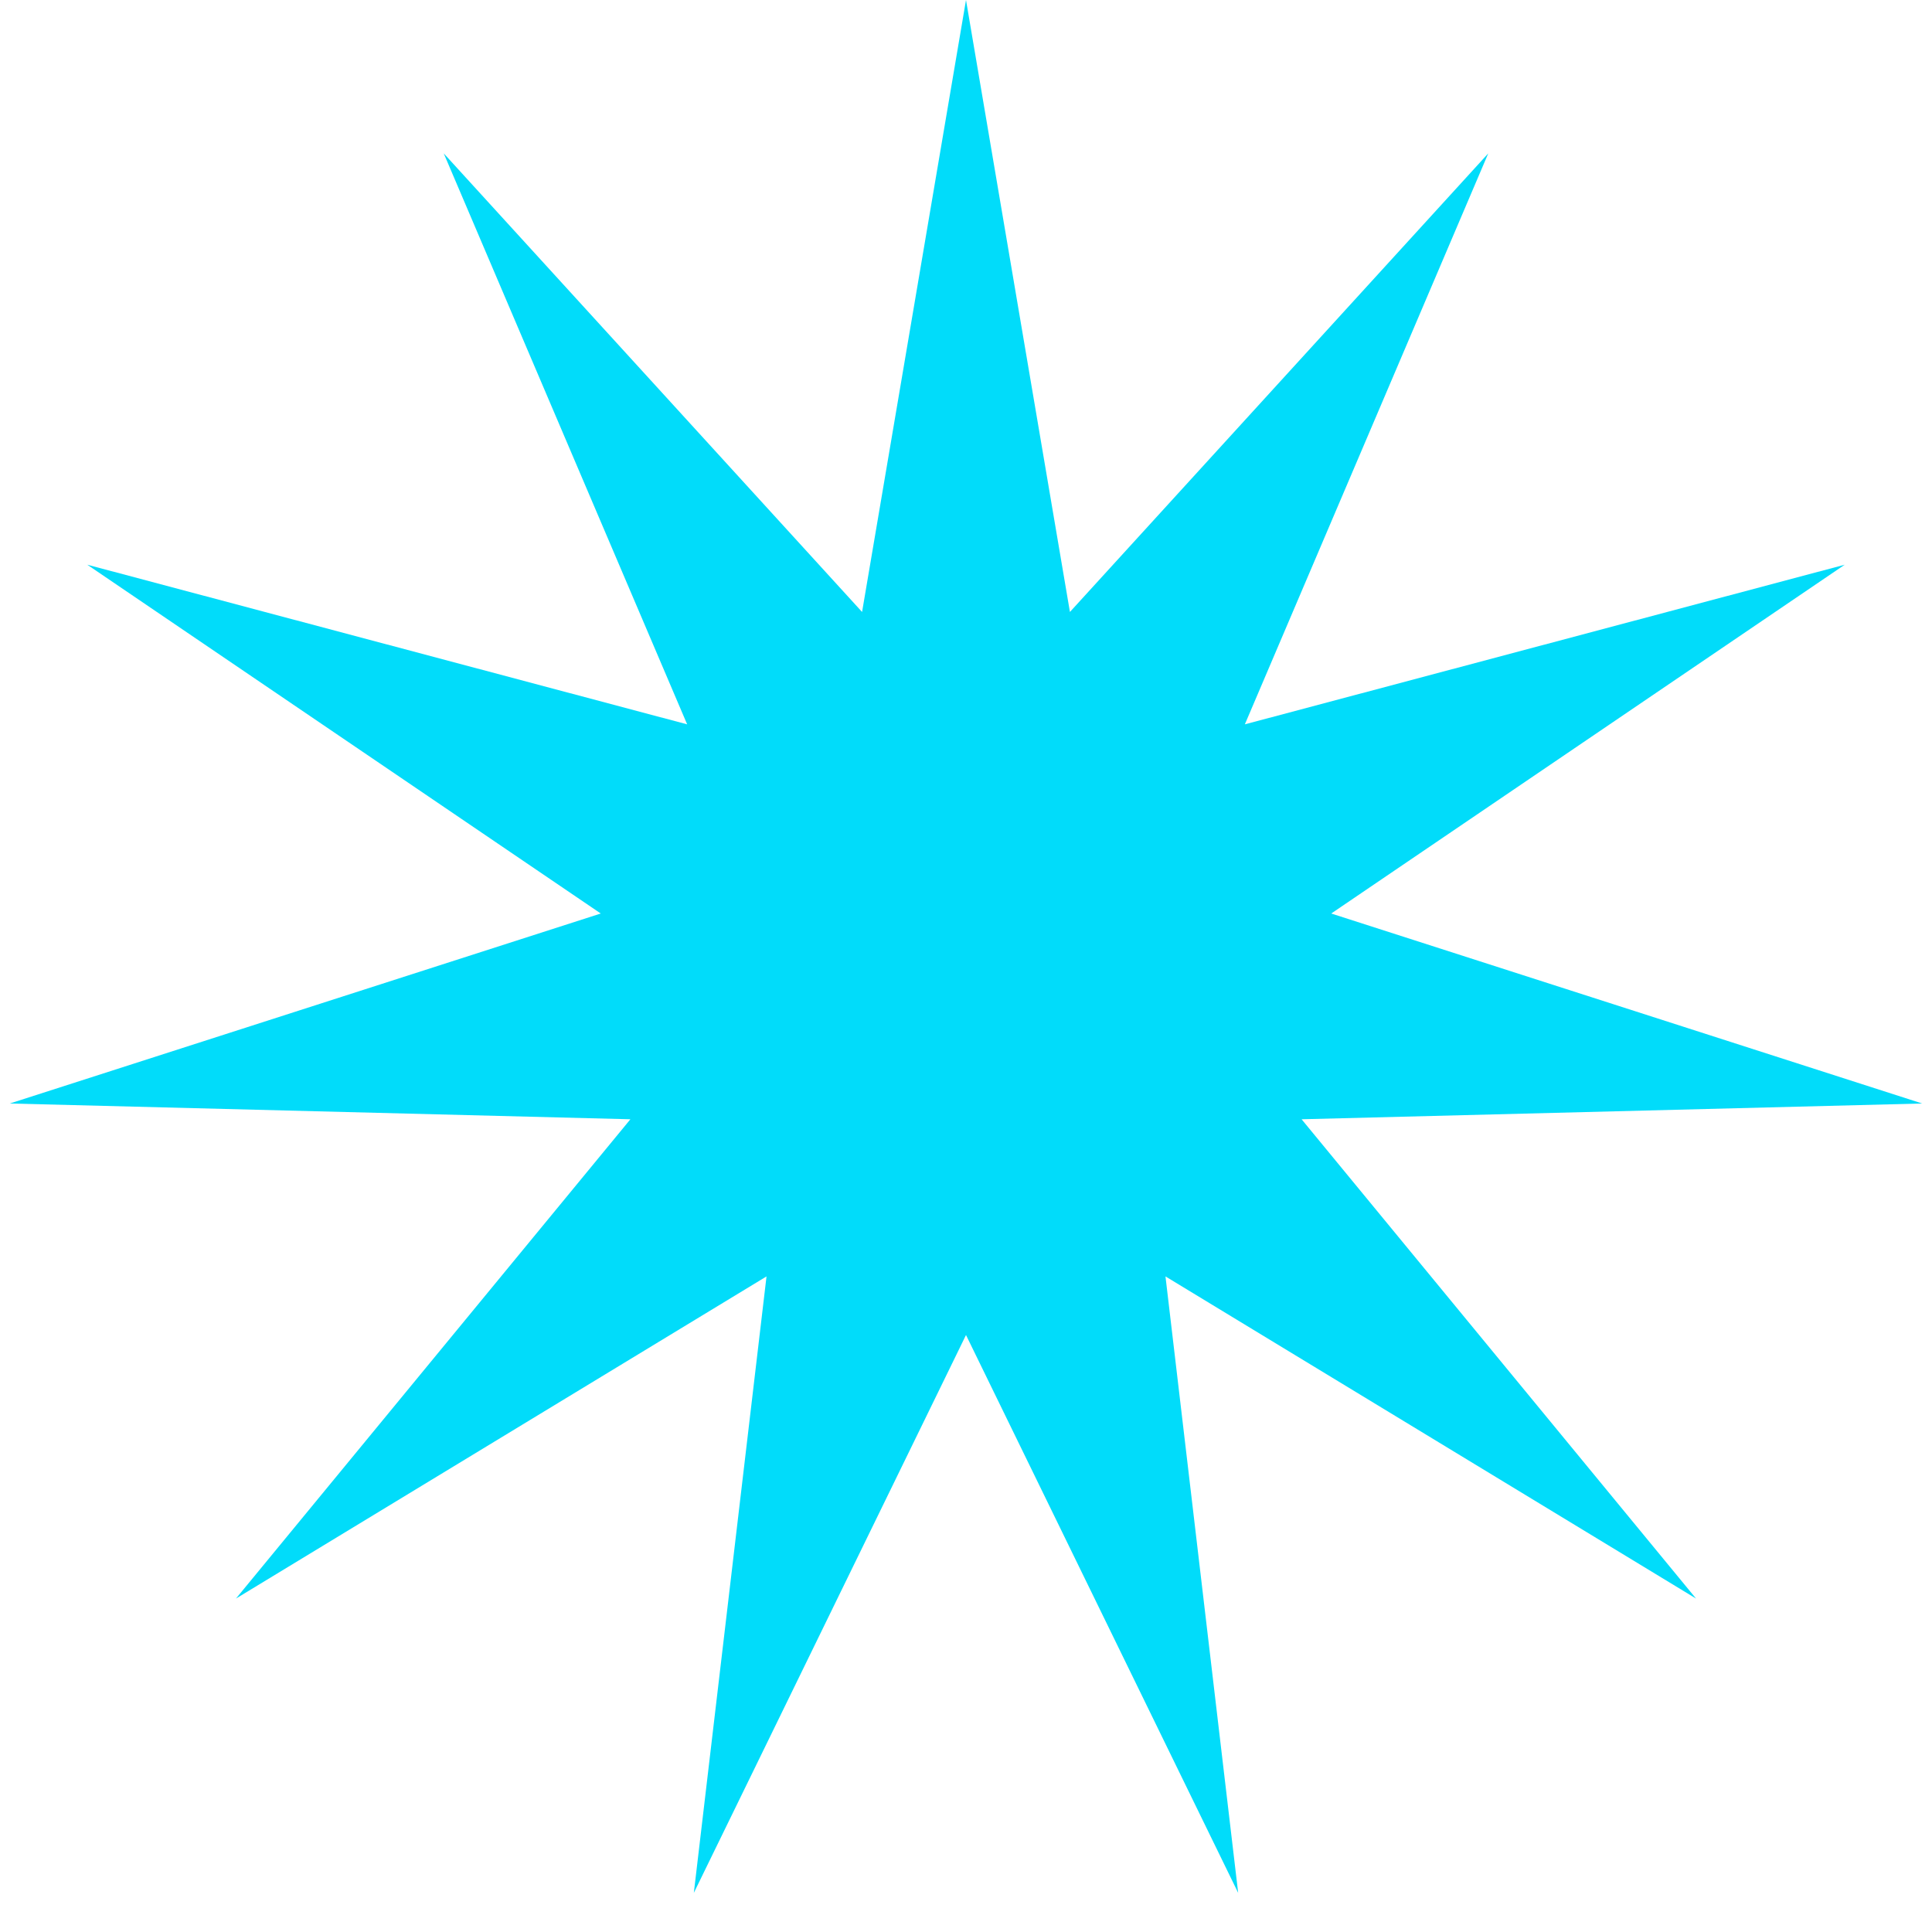 <?xml version="1.0" encoding="UTF-8"?> <svg xmlns="http://www.w3.org/2000/svg" width="24" height="24" viewBox="0 0 24 24" fill="none"> <g clip-path="url(#clip0_105_4)"> <path d="M12 0L13.291 7.602L18.488 1.905L15.464 8.998L22.916 7.015L16.537 11.348L23.878 13.708L16.169 13.904L21.069 19.858L14.478 15.856L15.381 23.514L12 16.584L8.619 23.514L9.522 15.856L2.931 19.858L7.831 13.904L0.122 13.708L7.463 11.348L1.084 7.015L8.536 8.998L5.512 1.905L10.709 7.602L12 0Z" fill="#01DCFA"></path> </g> <defs> <clipPath id="clip0_105_4"> <rect width="24" height="24" fill="white"></rect> </clipPath> </defs> </svg> 
